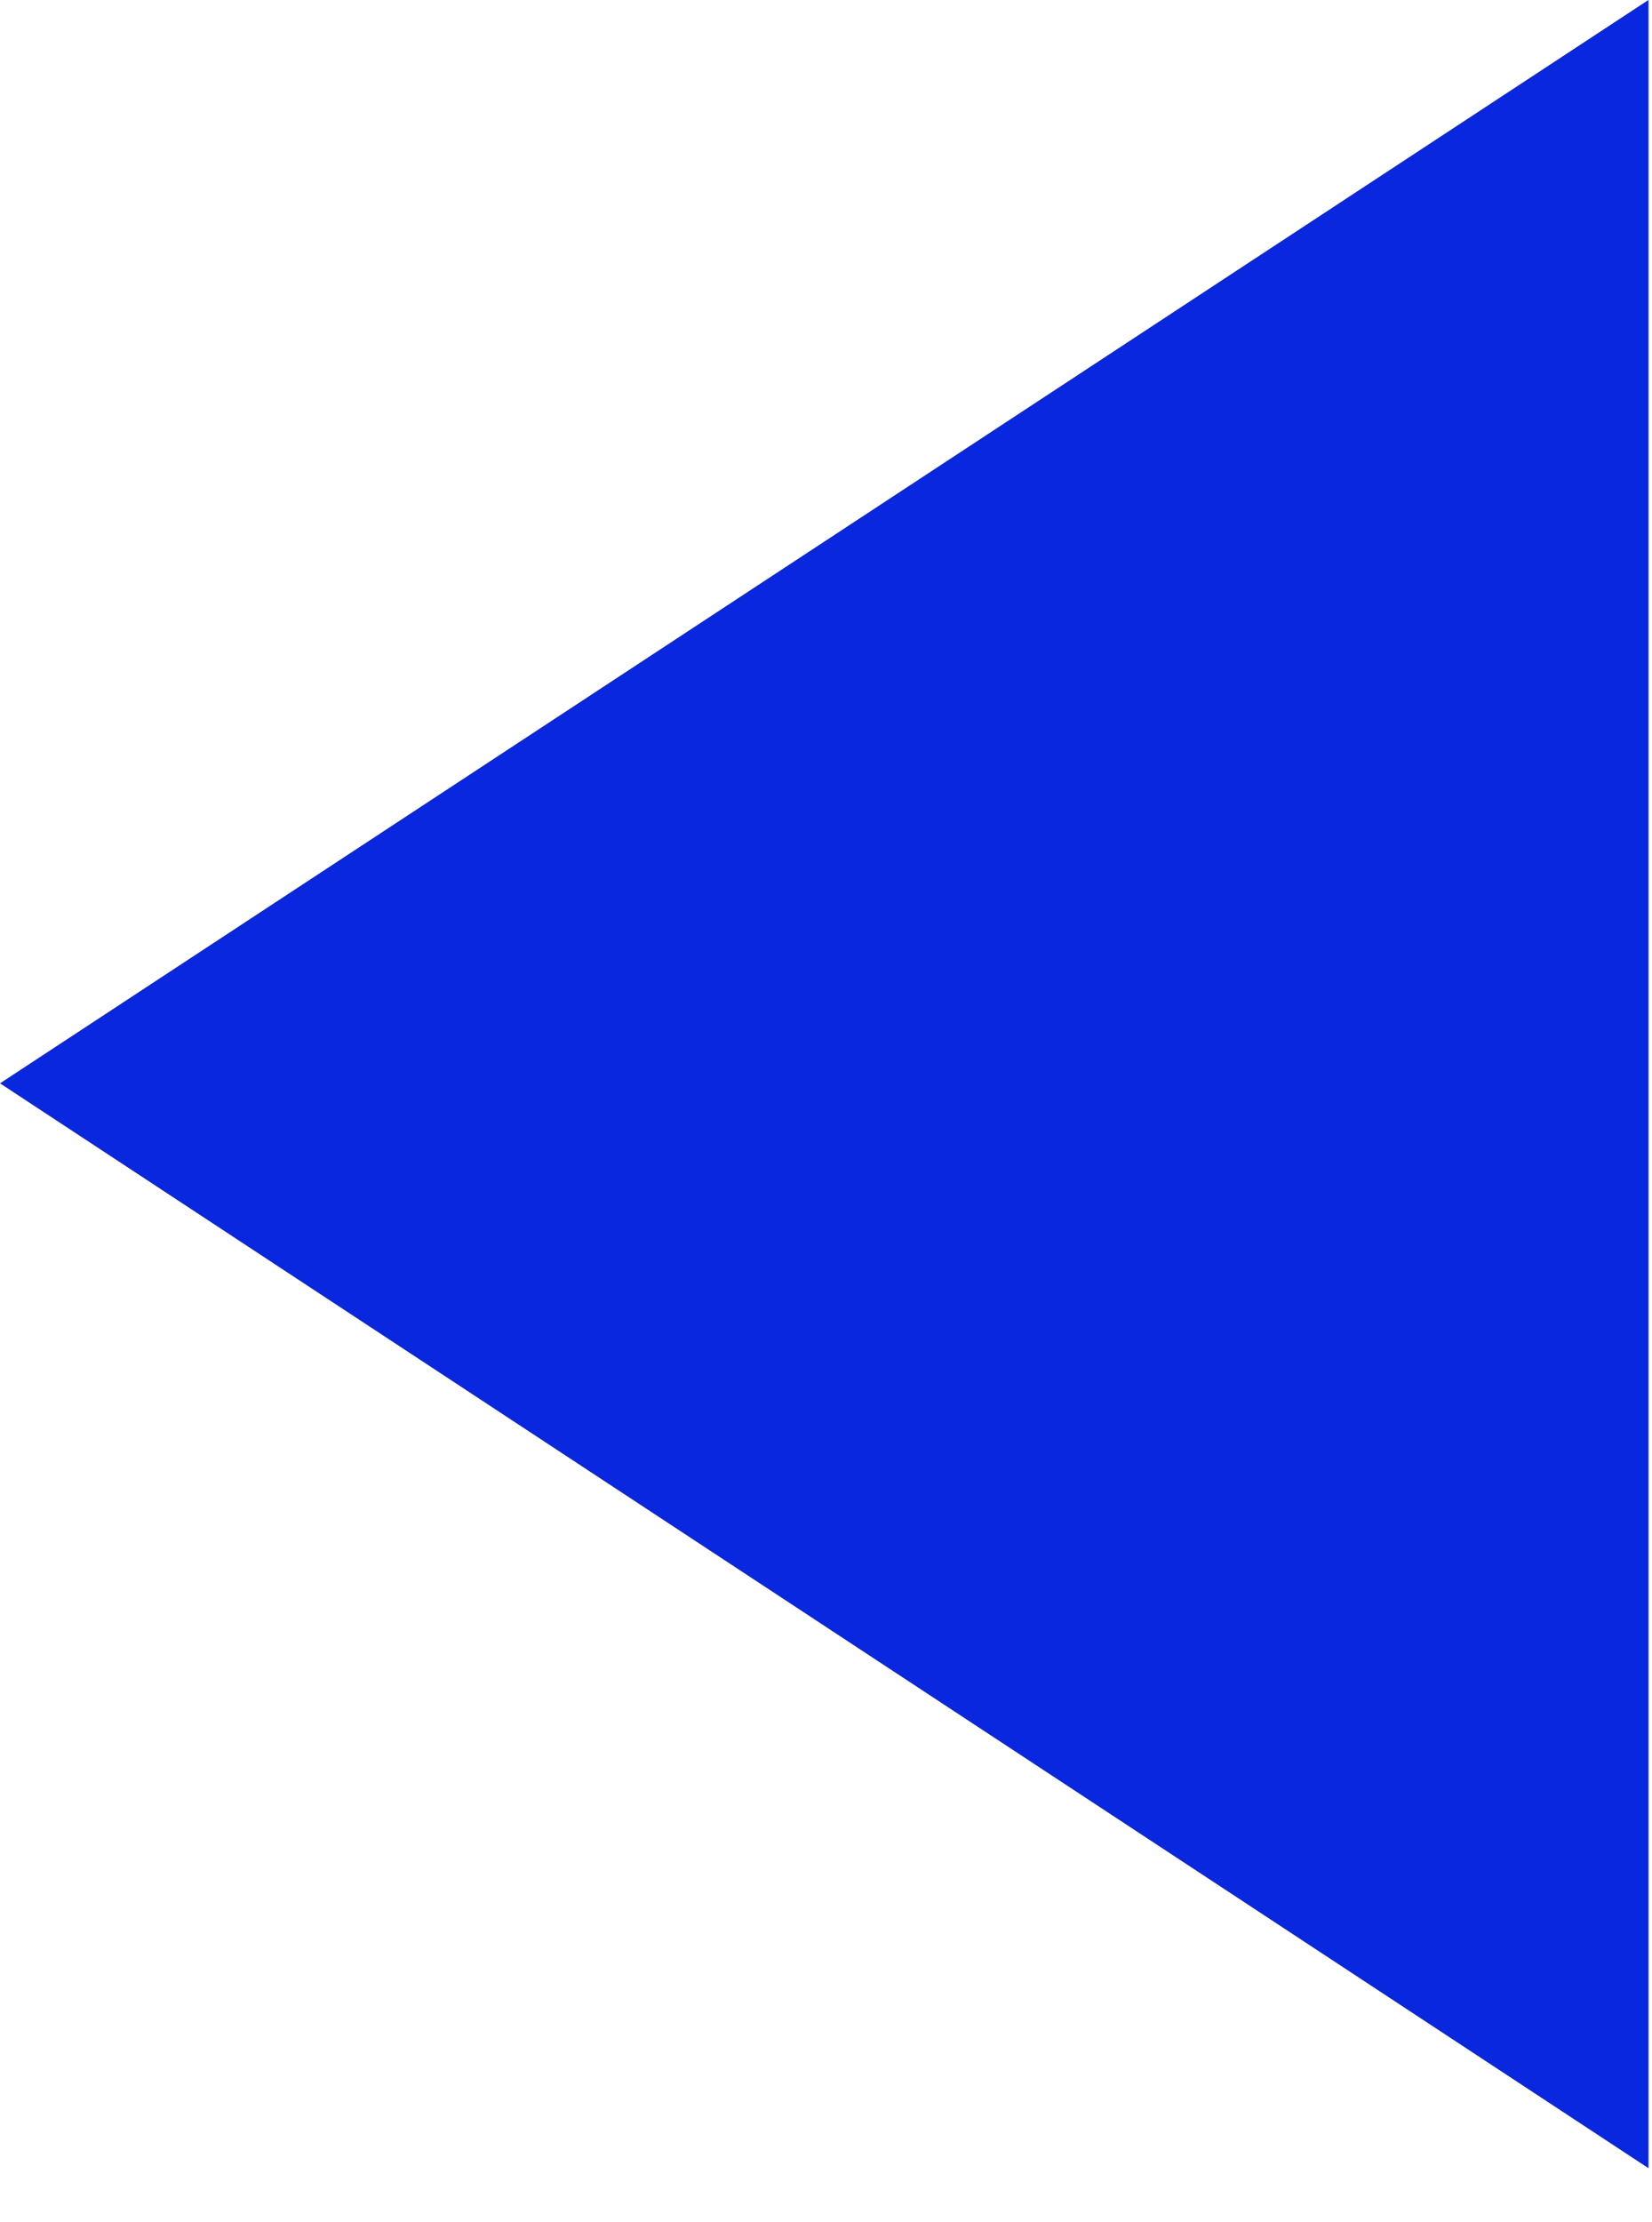 <?xml version="1.0" encoding="UTF-8"?> <svg xmlns="http://www.w3.org/2000/svg" width="29" height="39" viewBox="0 0 29 39" fill="none"> <path d="M-8.32299e-07 19.014L28.938 38.055L28.938 -0.001L-8.32299e-07 19.014Z" fill="#0927DE"></path> </svg> 